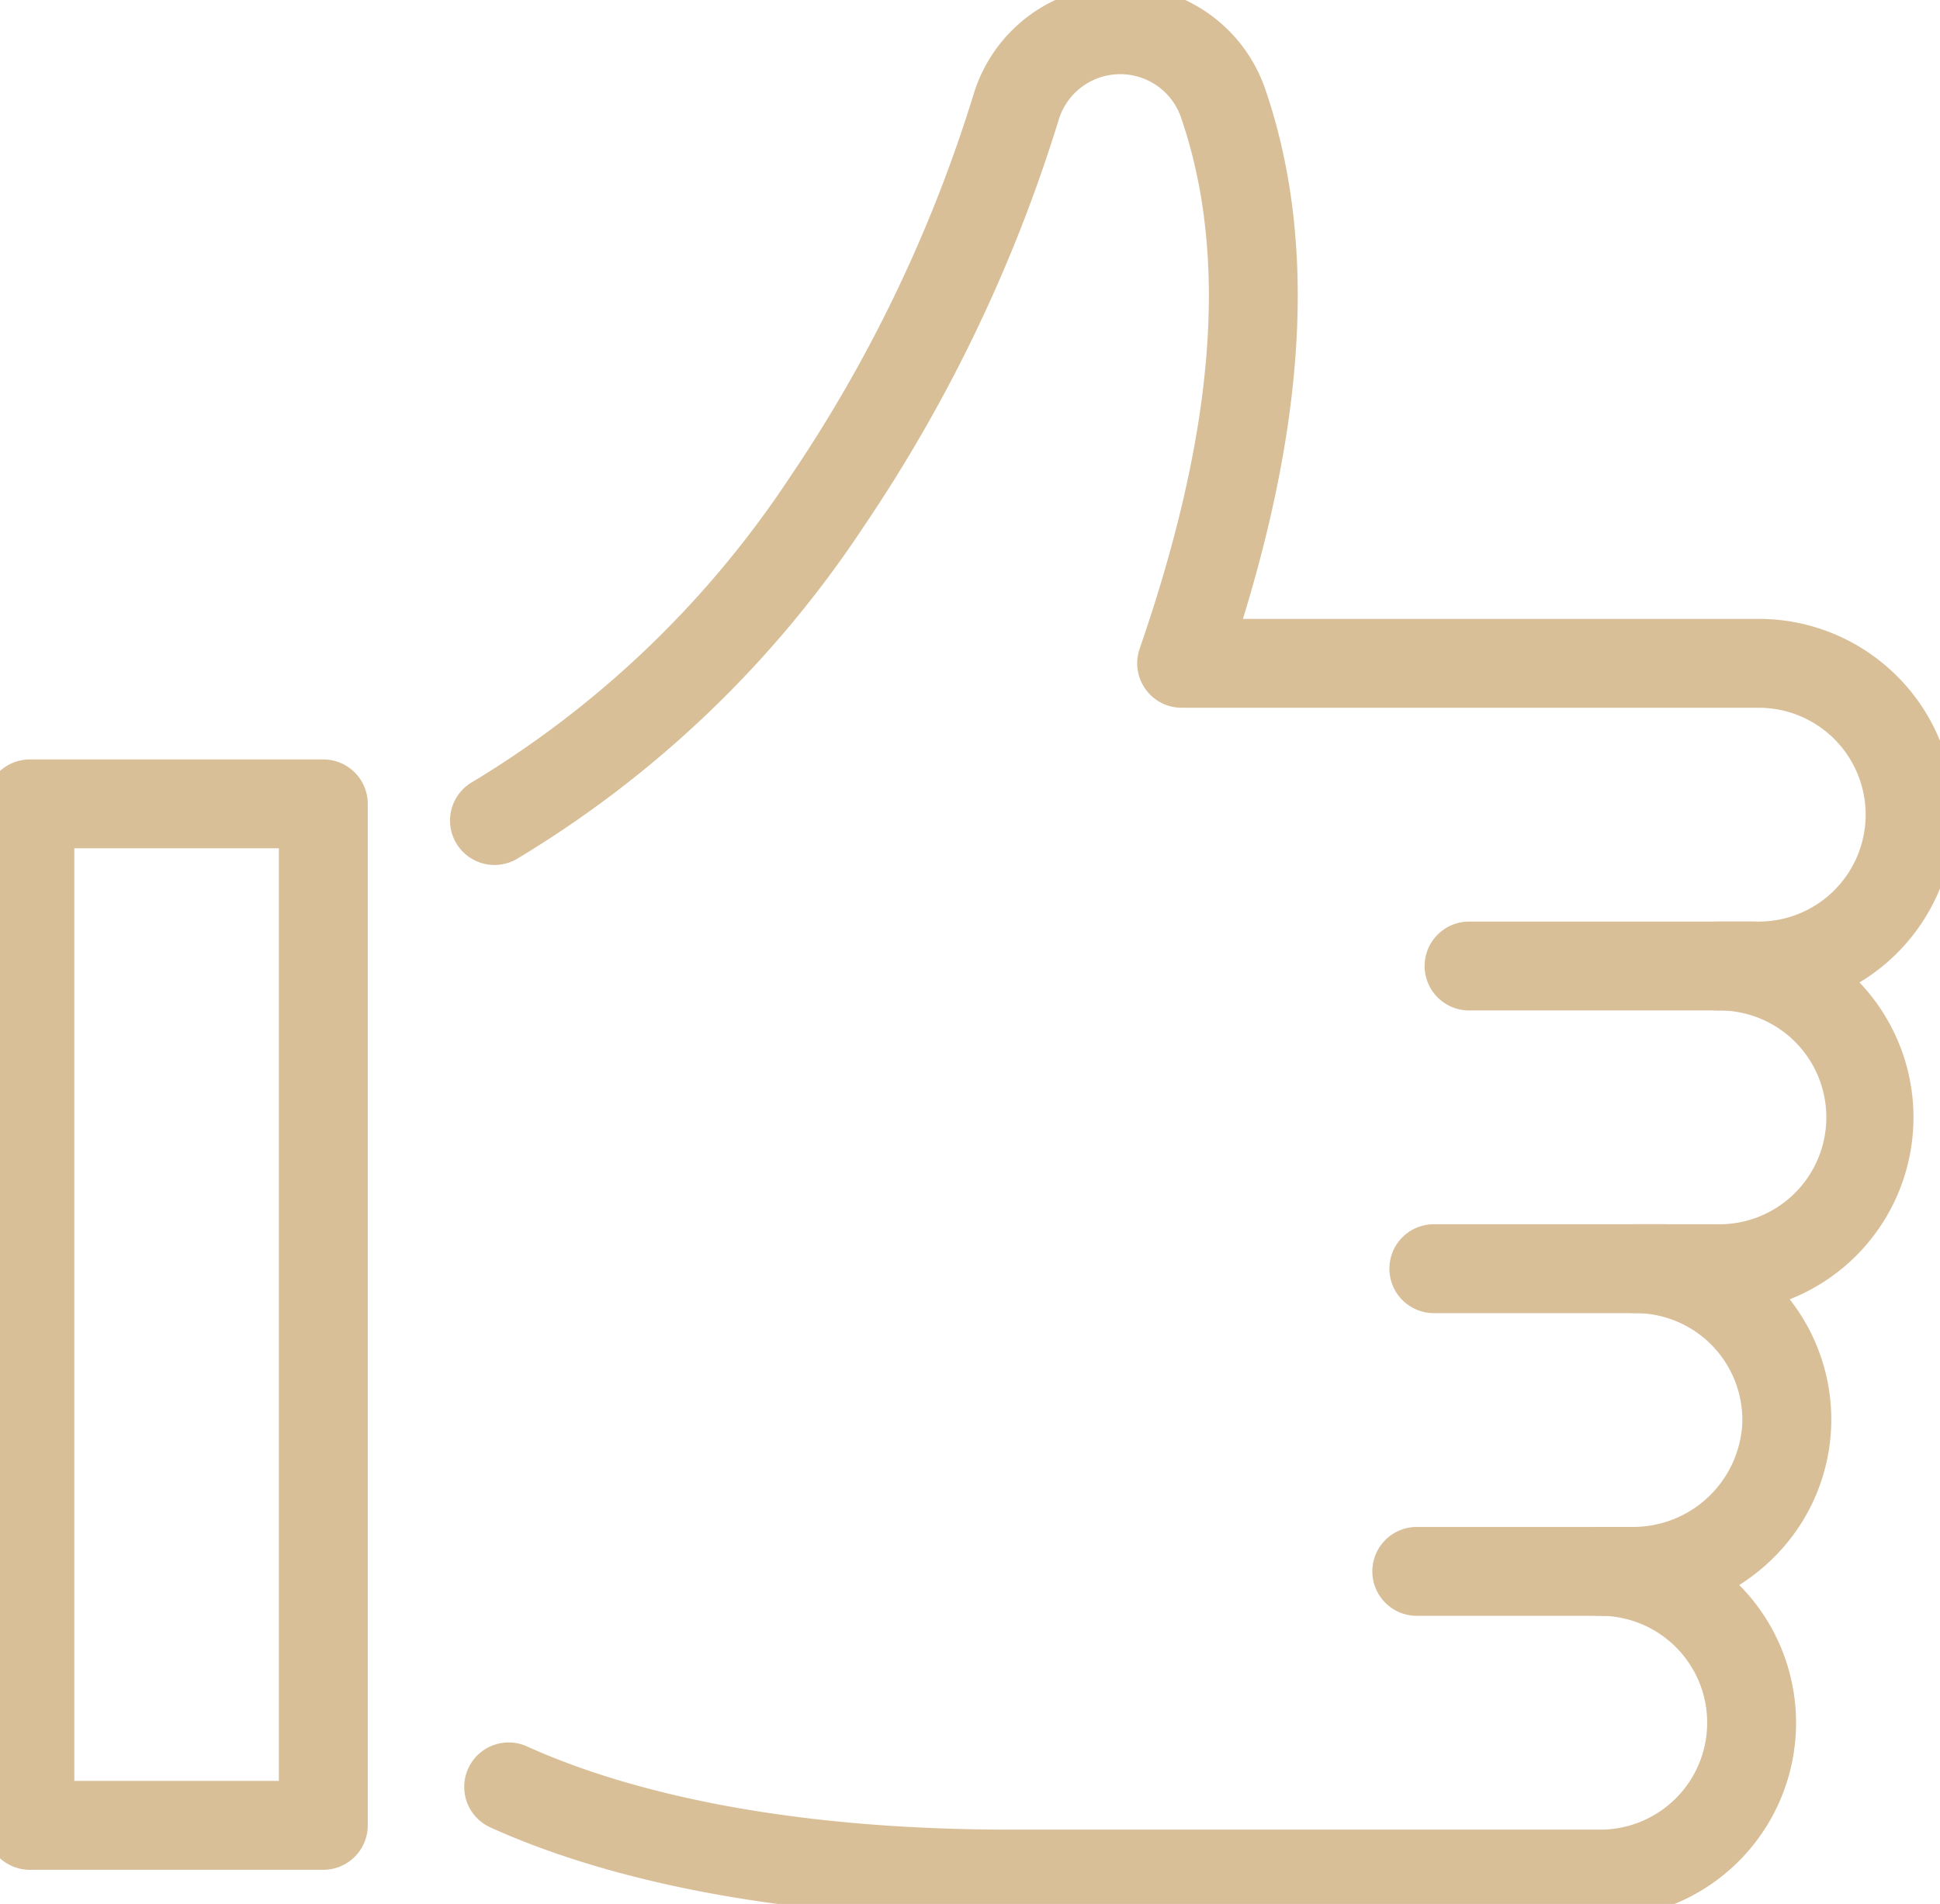<svg xmlns="http://www.w3.org/2000/svg" xmlns:xlink="http://www.w3.org/1999/xlink" width="64.553" height="63.364" viewBox="0 0 64.553 63.364">
  <defs>
    <clipPath id="clip-path">
      <rect id="長方形_6804" data-name="長方形 6804" width="64.553" height="63.364" fill="none" stroke="#d8bf98" stroke-width="1"/>
    </clipPath>
  </defs>
  <g id="グループ_21725" data-name="グループ 21725" transform="translate(0 0)">
    <g id="グループ_21718" data-name="グループ 21718" transform="translate(0 0)" clip-path="url(#clip-path)">
      <path id="パス_98233" data-name="パス 98233" d="M61.273,64.334H41.654c-8.771,0-14.256-1.649-17.313-3.033a1.479,1.479,0,1,1,1.22-2.695c2.791,1.263,7.85,2.769,16.094,2.769H61.273a3.558,3.558,0,0,0,0-7.116,1.479,1.479,0,1,1,0-2.958H62.34A3.636,3.636,0,0,0,66,47.845a3.558,3.558,0,0,0-3.557-3.659,1.479,1.479,0,0,1,0-2.958h2.735a3.558,3.558,0,1,0,0-7.115,1.479,1.479,0,1,1,0-2.958h1.368a3.558,3.558,0,0,0,0-7.116h-19.2a1.479,1.479,0,0,1-1.4-1.962C48.461,14.8,48.911,9.023,47.325,4.4a2.14,2.14,0,0,0-4.069.061,50.677,50.677,0,0,1-6.493,13.551A36.077,36.077,0,0,1,25.221,29.072a1.479,1.479,0,0,1-1.484-2.559A33.155,33.155,0,0,0,34.323,16.344,47.682,47.682,0,0,0,40.43,3.594a5.1,5.1,0,0,1,9.693-.151c1.657,4.825,1.417,10.611-.739,17.638H66.547a6.515,6.515,0,0,1,3.352,12.1,6.511,6.511,0,0,1-2.322,10.546,6.469,6.469,0,0,1-.651,8.708,6.707,6.707,0,0,1-1.027.8,6.513,6.513,0,0,1-4.627,11.1Z" transform="translate(-8.025 -0.485)" fill="#d8bf98"/>
      <path id="線_2416" data-name="線 2416" d="M9.443,1.479H0A1.479,1.479,0,0,1-1.479,0,1.479,1.479,0,0,1,0-1.479H9.443A1.479,1.479,0,0,1,10.922,0,1.479,1.479,0,0,1,9.443,1.479Z" transform="translate(48.883 32.149)" fill="#d8bf98"/>
      <path id="線_2417" data-name="線 2417" d="M7.686,1.479H0A1.479,1.479,0,0,1-1.479,0,1.479,1.479,0,0,1,0-1.479H7.686A1.479,1.479,0,0,1,9.165,0,1.479,1.479,0,0,1,7.686,1.479Z" transform="translate(47.711 42.222)" fill="#d8bf98"/>
      <path id="線_2418" data-name="線 2418" d="M6.858,1.479H0A1.479,1.479,0,0,1-1.479,0,1.479,1.479,0,0,1,0-1.479H6.858A1.479,1.479,0,0,1,8.337,0,1.479,1.479,0,0,1,6.858,1.479Z" transform="translate(47.143 52.296)" fill="#d8bf98"/>
      <path id="長方形_6803" data-name="長方形 6803" d="M0-1.479H9.764A1.479,1.479,0,0,1,11.243,0V33.995a1.479,1.479,0,0,1-1.479,1.479H0a1.479,1.479,0,0,1-1.479-1.479V0A1.479,1.479,0,0,1,0-1.479ZM8.285,1.479H1.479V32.516H8.285Z" transform="translate(0.994 26.753)" fill="#d8bf98"/>
    </g>
  </g>
</svg>
